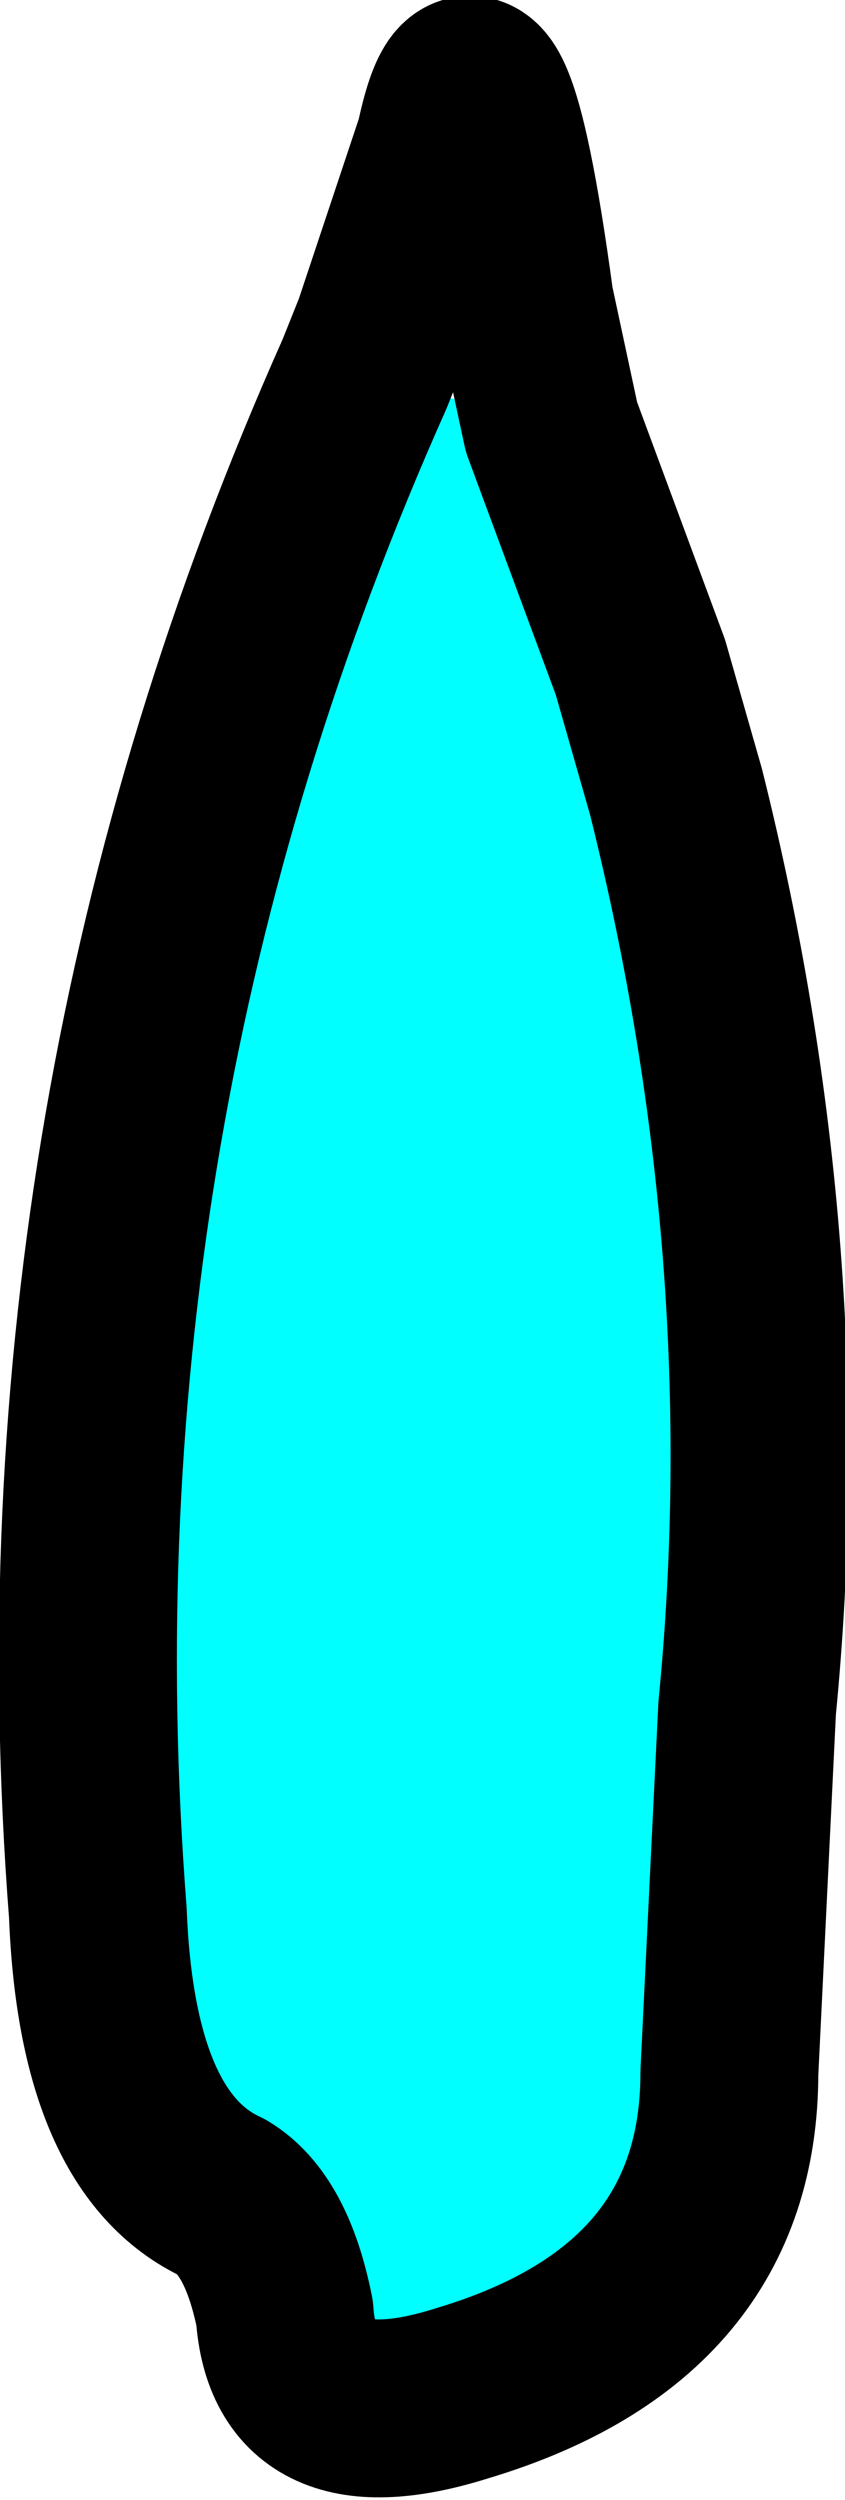 <?xml version="1.0" encoding="UTF-8" standalone="no"?>
<svg xmlns:xlink="http://www.w3.org/1999/xlink" height="14.05px" width="4.75px" xmlns="http://www.w3.org/2000/svg">
  <g transform="matrix(1.0, 0.0, 0.0, 1.0, -9.55, -48.8)">
    <path d="M12.65 51.2 L13.15 52.55 13.35 53.25 Q14.0 55.85 13.75 58.4 L13.65 60.45 Q13.65 61.8 12.15 62.25 11.2 62.55 11.15 61.8 11.05 61.3 10.8 61.15 10.15 60.85 10.1 59.55 9.75 55.05 11.6 50.9 L12.65 51.2" fill="#00ffff" fill-rule="evenodd" stroke="none"/>
    <path d="M11.6 50.9 Q9.75 55.05 10.1 59.55 10.15 60.85 10.8 61.15 11.05 61.3 11.15 61.8 11.2 62.55 12.15 62.25 13.65 61.8 13.65 60.45 L13.75 58.4 Q14.0 55.85 13.35 53.25 L13.15 52.55 12.65 51.2 12.5 50.5 Q12.25 48.65 12.05 49.6 L11.7 50.65 11.6 50.9 Z" fill="none" stroke="#000000" stroke-linecap="round" stroke-linejoin="round" stroke-width="1.0"/>
  </g>
</svg>
